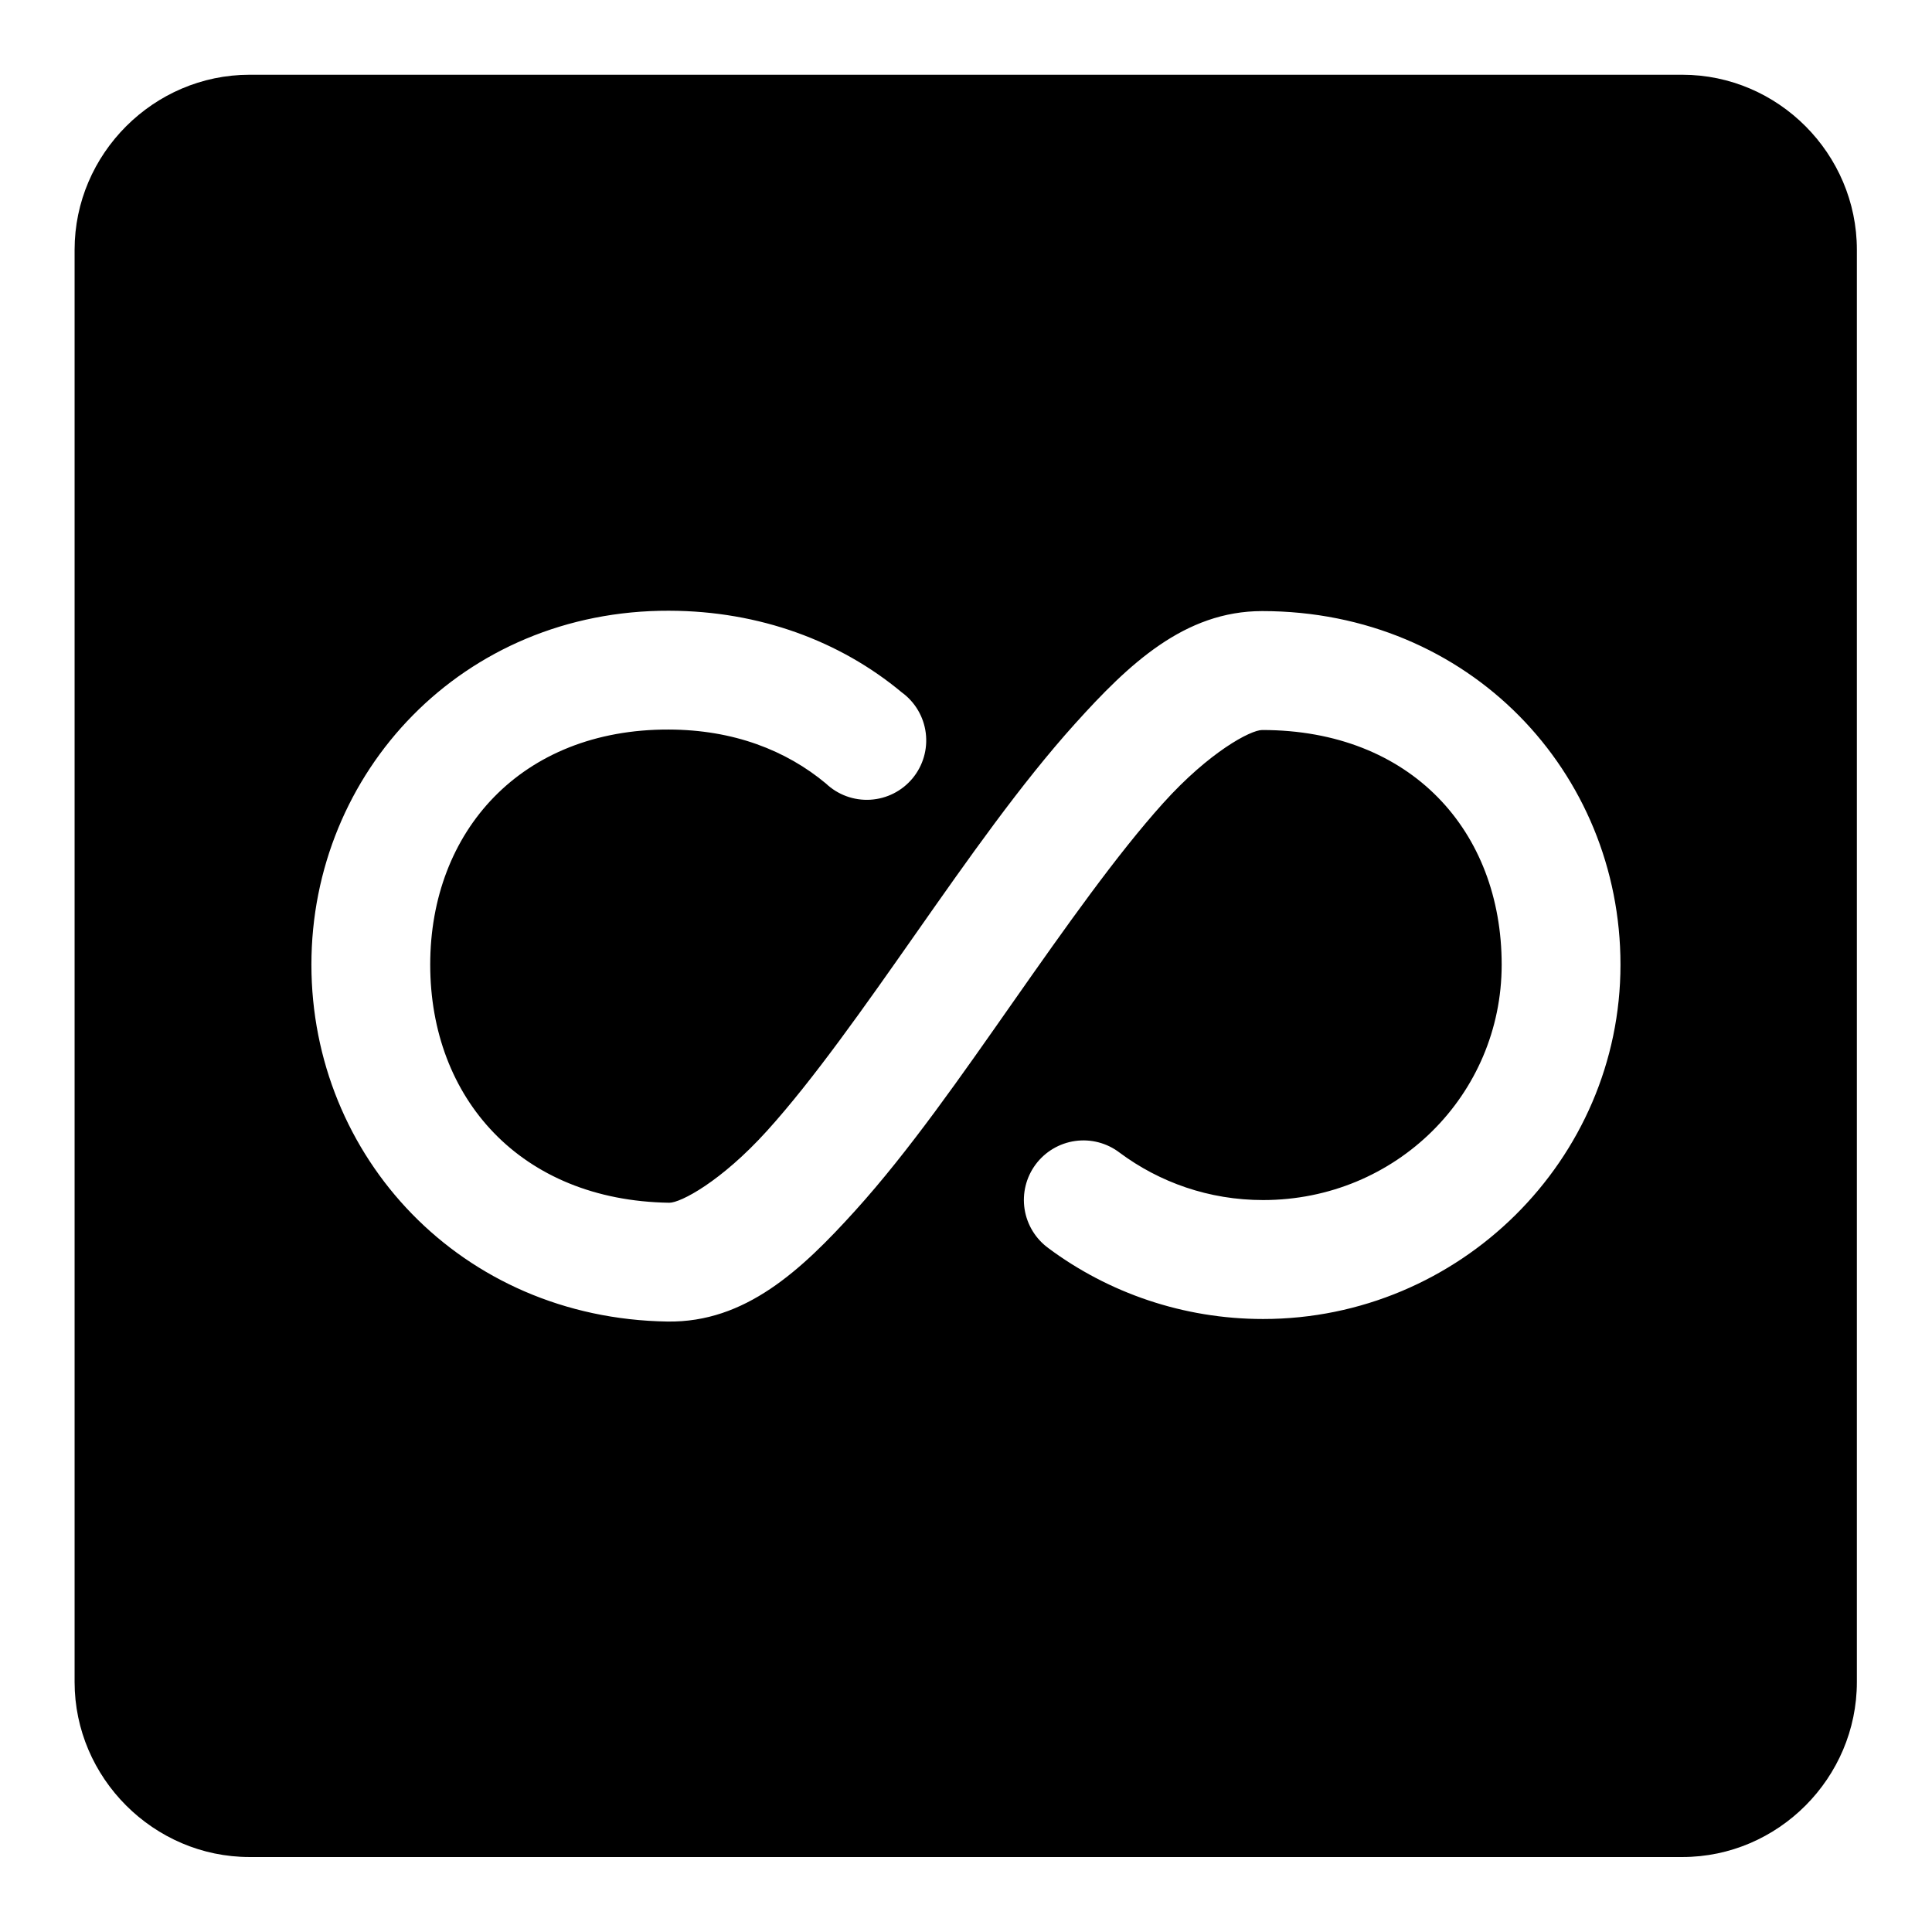 <?xml version="1.0" encoding="UTF-8"?>
<!-- Uploaded to: ICON Repo, www.iconrepo.com, Generator: ICON Repo Mixer Tools -->
<svg fill="#000000" width="800px" height="800px" version="1.1" viewBox="144 144 512 512" xmlns="http://www.w3.org/2000/svg">
 <path d="m210.14 163.81c-25.41 0-46.371 20.961-46.371 46.371v379.58c0 25.41 20.961 46.371 46.371 46.371h379.7c25.41 0 46.25-20.961 46.25-46.371v-379.58c0-25.41-20.836-46.371-46.25-46.371zm111.22 142.04c23.965 0.059 45.355 8.09 61.594 21.617 3.527 2.555 5.84 6.461 6.383 10.781 0.543 4.324-0.727 8.68-3.512 12.031-2.785 3.352-6.832 5.398-11.184 5.656-4.348 0.258-8.609-1.301-11.77-4.301-10.52-8.766-24.465-14.246-41.637-14.297-39.102-0.117-63.223 26.969-63.223 62.301 0 35.395 23.926 62.504 63.344 63.102 2.953 0.047 13.711-5.57 25.922-19.066 12.215-13.496 25.75-32.766 39.516-52.398 13.766-19.633 27.75-39.547 42.066-55.441 14.316-15.898 29.074-29.891 49.629-29.891 54.969 0 94.957 42.777 94.957 93.695 0 51.73-42.676 93.91-94.711 93.91-21.203 0-41.016-6.973-56.828-18.727l0.004-0.004c-3.434-2.465-5.731-6.211-6.383-10.387-0.648-4.18 0.406-8.441 2.926-11.836 2.523-3.394 6.301-5.637 10.488-6.223 4.188-0.586 8.434 0.535 11.789 3.109 10.551 7.844 23.656 12.547 38.008 12.547 35.211 0 63.223-27.875 63.223-62.391 0-35.332-23.973-62.176-63.469-62.176-3.062 0-14.012 5.801-26.262 19.402s-25.867 32.883-39.637 52.52c-13.77 19.641-27.625 39.621-41.941 55.441-14.316 15.824-29.156 29.707-49.754 29.398-54.781-0.828-94.371-43.734-94.371-94.586 0-50.918 40-93.953 94.832-93.789z"/>
</svg>